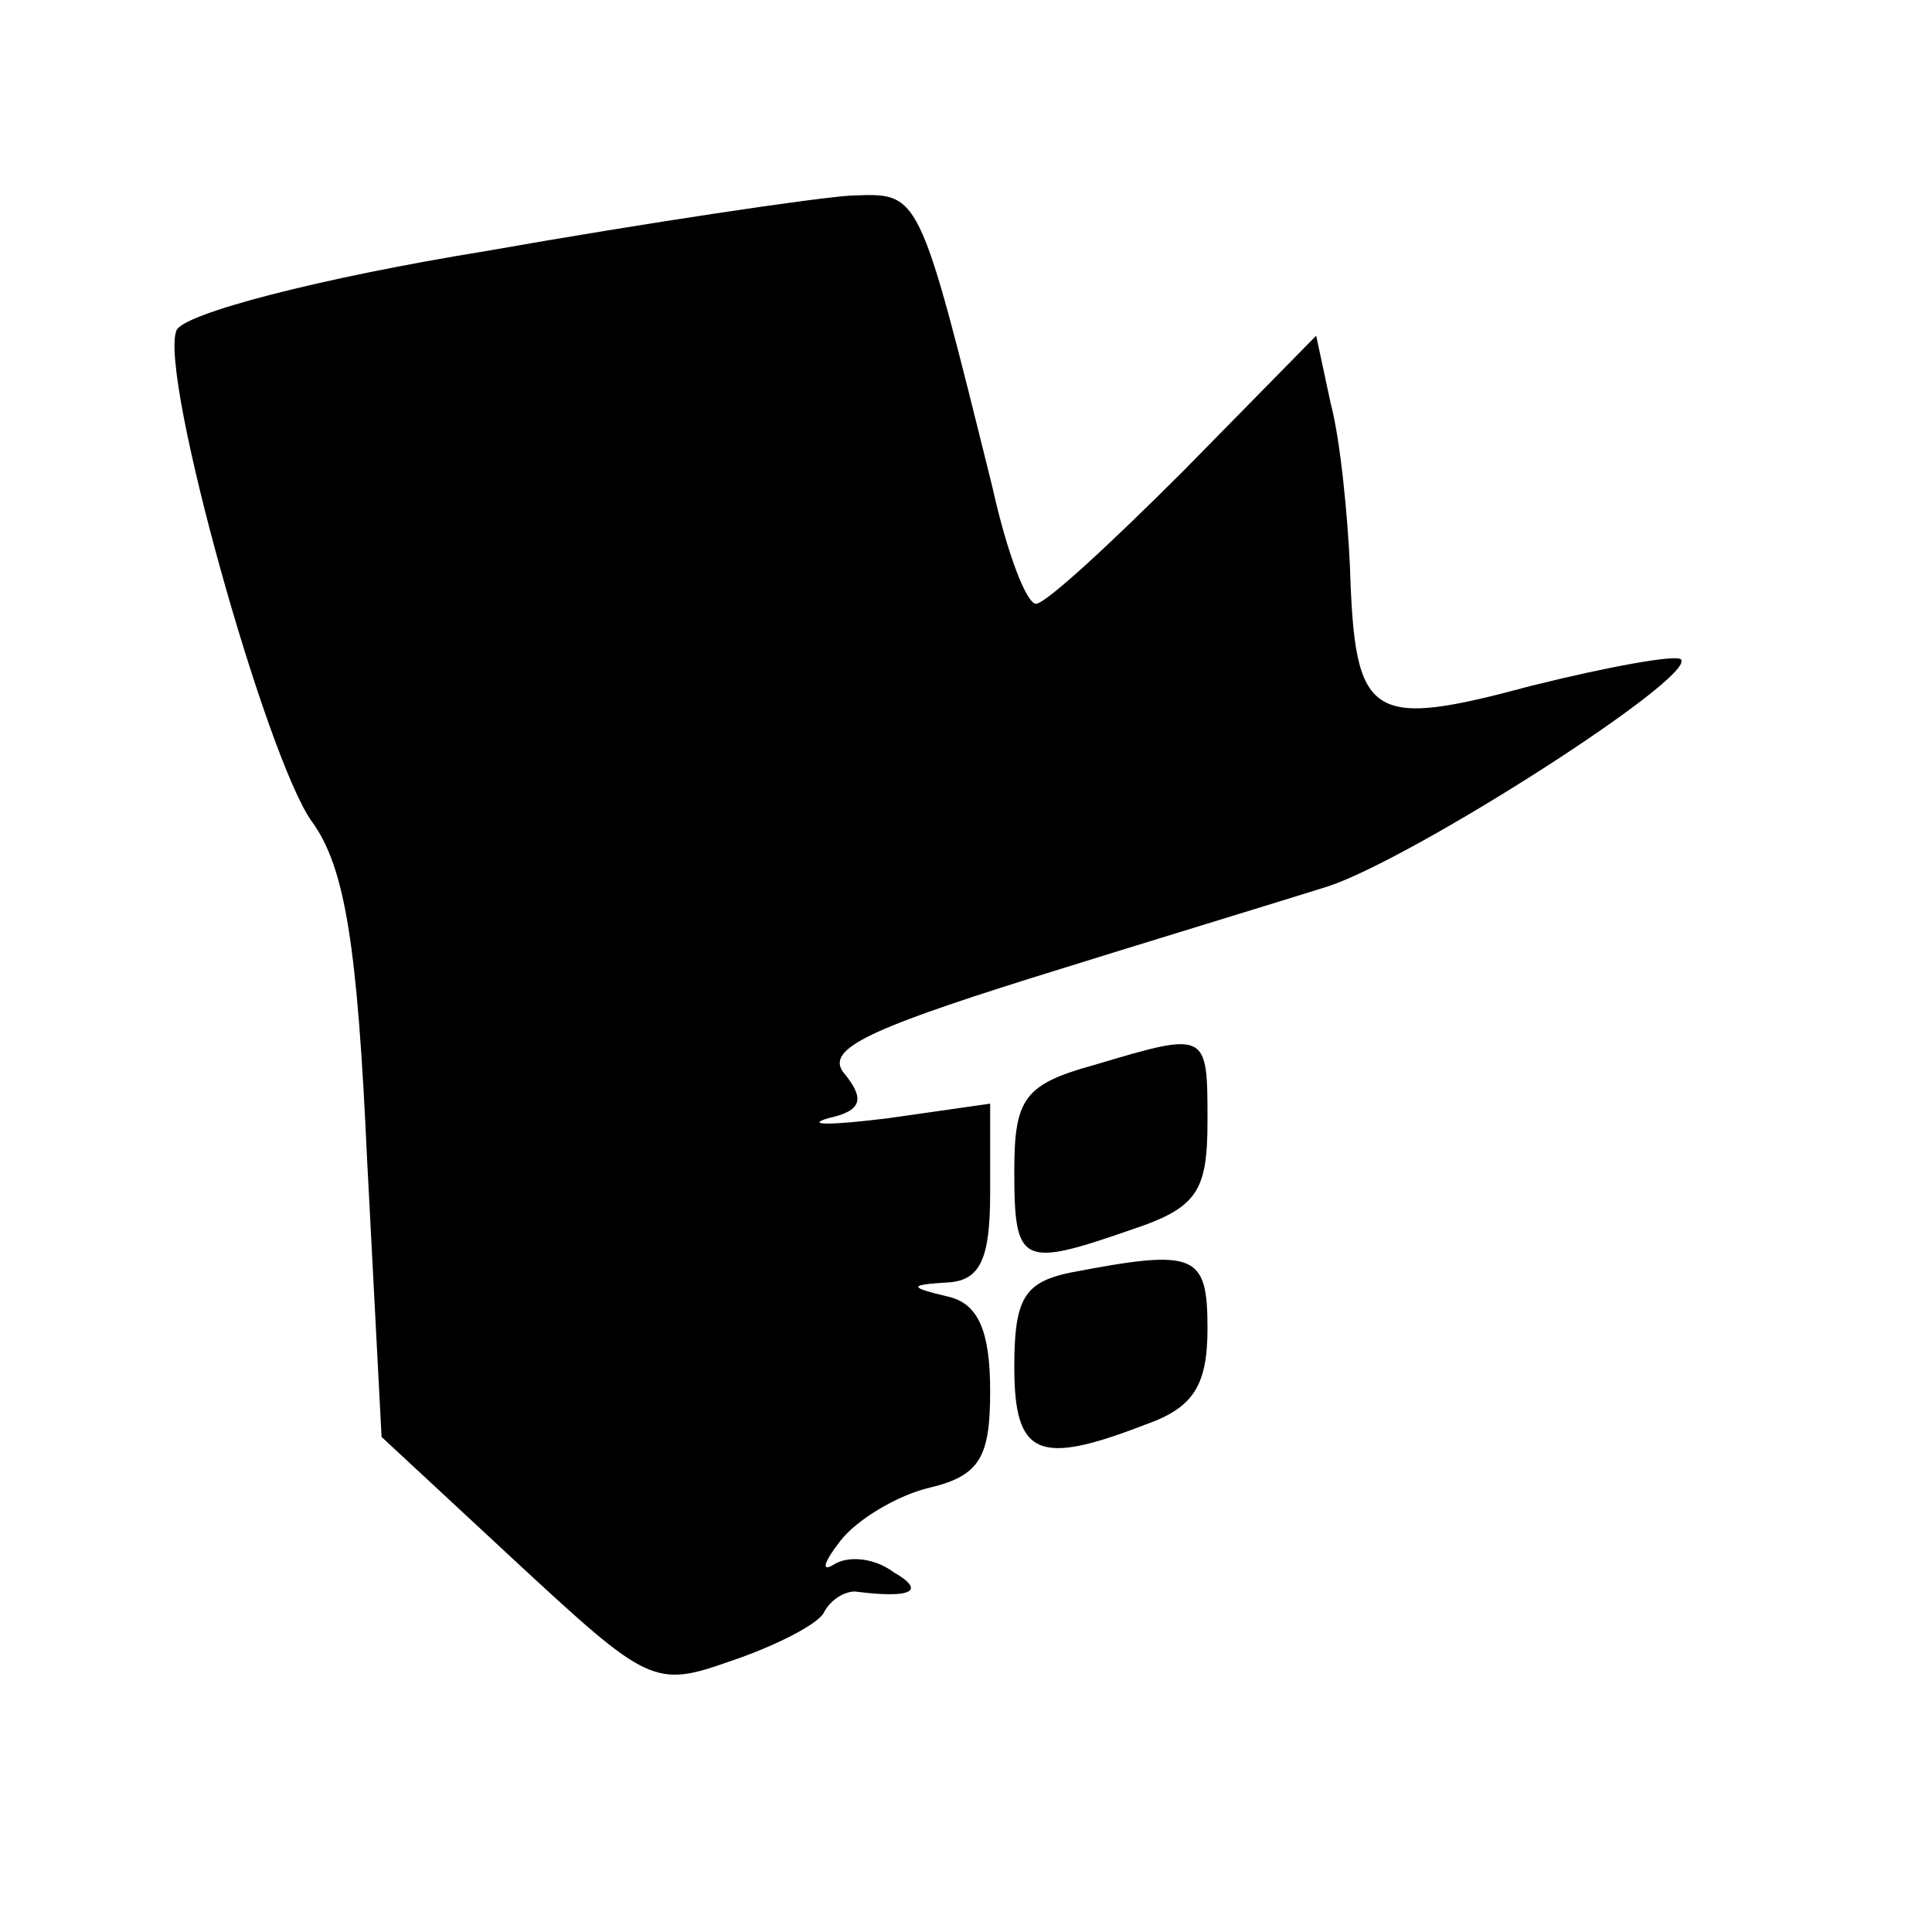 <?xml version="1.0" standalone="no"?>
<!DOCTYPE svg PUBLIC "-//W3C//DTD SVG 20010904//EN"
 "http://www.w3.org/TR/2001/REC-SVG-20010904/DTD/svg10.dtd">
<svg version="1.0" xmlns="http://www.w3.org/2000/svg"
 width="80pt" height="80pt" viewBox="0 0 80 80"
 preserveAspectRatio="xMidYMid meet">
<g transform="translate(0,80) scale(0.1,-0.1)"
fill="#000000" stroke="none">
<path d="M201 696 c-68 -11 -126 -26 -128 -33 -7 -19 37 -176 56 -203 14 -19
19 -52 23 -140 l6 -115 56 -52 c54 -50 57 -52 88 -41 18 6 36 15 39 20 3 6 9
9 13 9 23 -3 30 0 16 8 -8 6 -19 7 -25 3 -5 -3 -4 1 3 10 7 9 24 19 37 22 21
5 25 13 25 40 0 25 -5 36 -17 39 -17 4 -17 5 0 6 13 1 17 10 17 37 l0 37 -42
-6 c-24 -3 -35 -3 -25 0 14 3 15 8 7 18 -9 10 7 18 77 40 48 15 104 32 123 38
36 12 153 87 146 94 -2 2 -30 -3 -62 -11 -67 -18 -73 -14 -75 49 -1 22 -4 53
-8 68 l-6 28 -55 -56 c-30 -30 -57 -55 -61 -55 -4 0 -12 21 -18 48 -31 125
-30 122 -59 121 -15 -1 -83 -11 -151 -23z"/>
<path d="M453 359 c-29 -8 -33 -14 -33 -44 0 -39 3 -40 49 -24 27 9 31 16 31
45 0 37 0 37 -47 23z"/>
<path d="M443 273 c-19 -4 -23 -11 -23 -39 0 -37 10 -41 54 -24 20 7 26 16 26
40 0 31 -5 33 -57 23z"/>
</g>
</svg>
